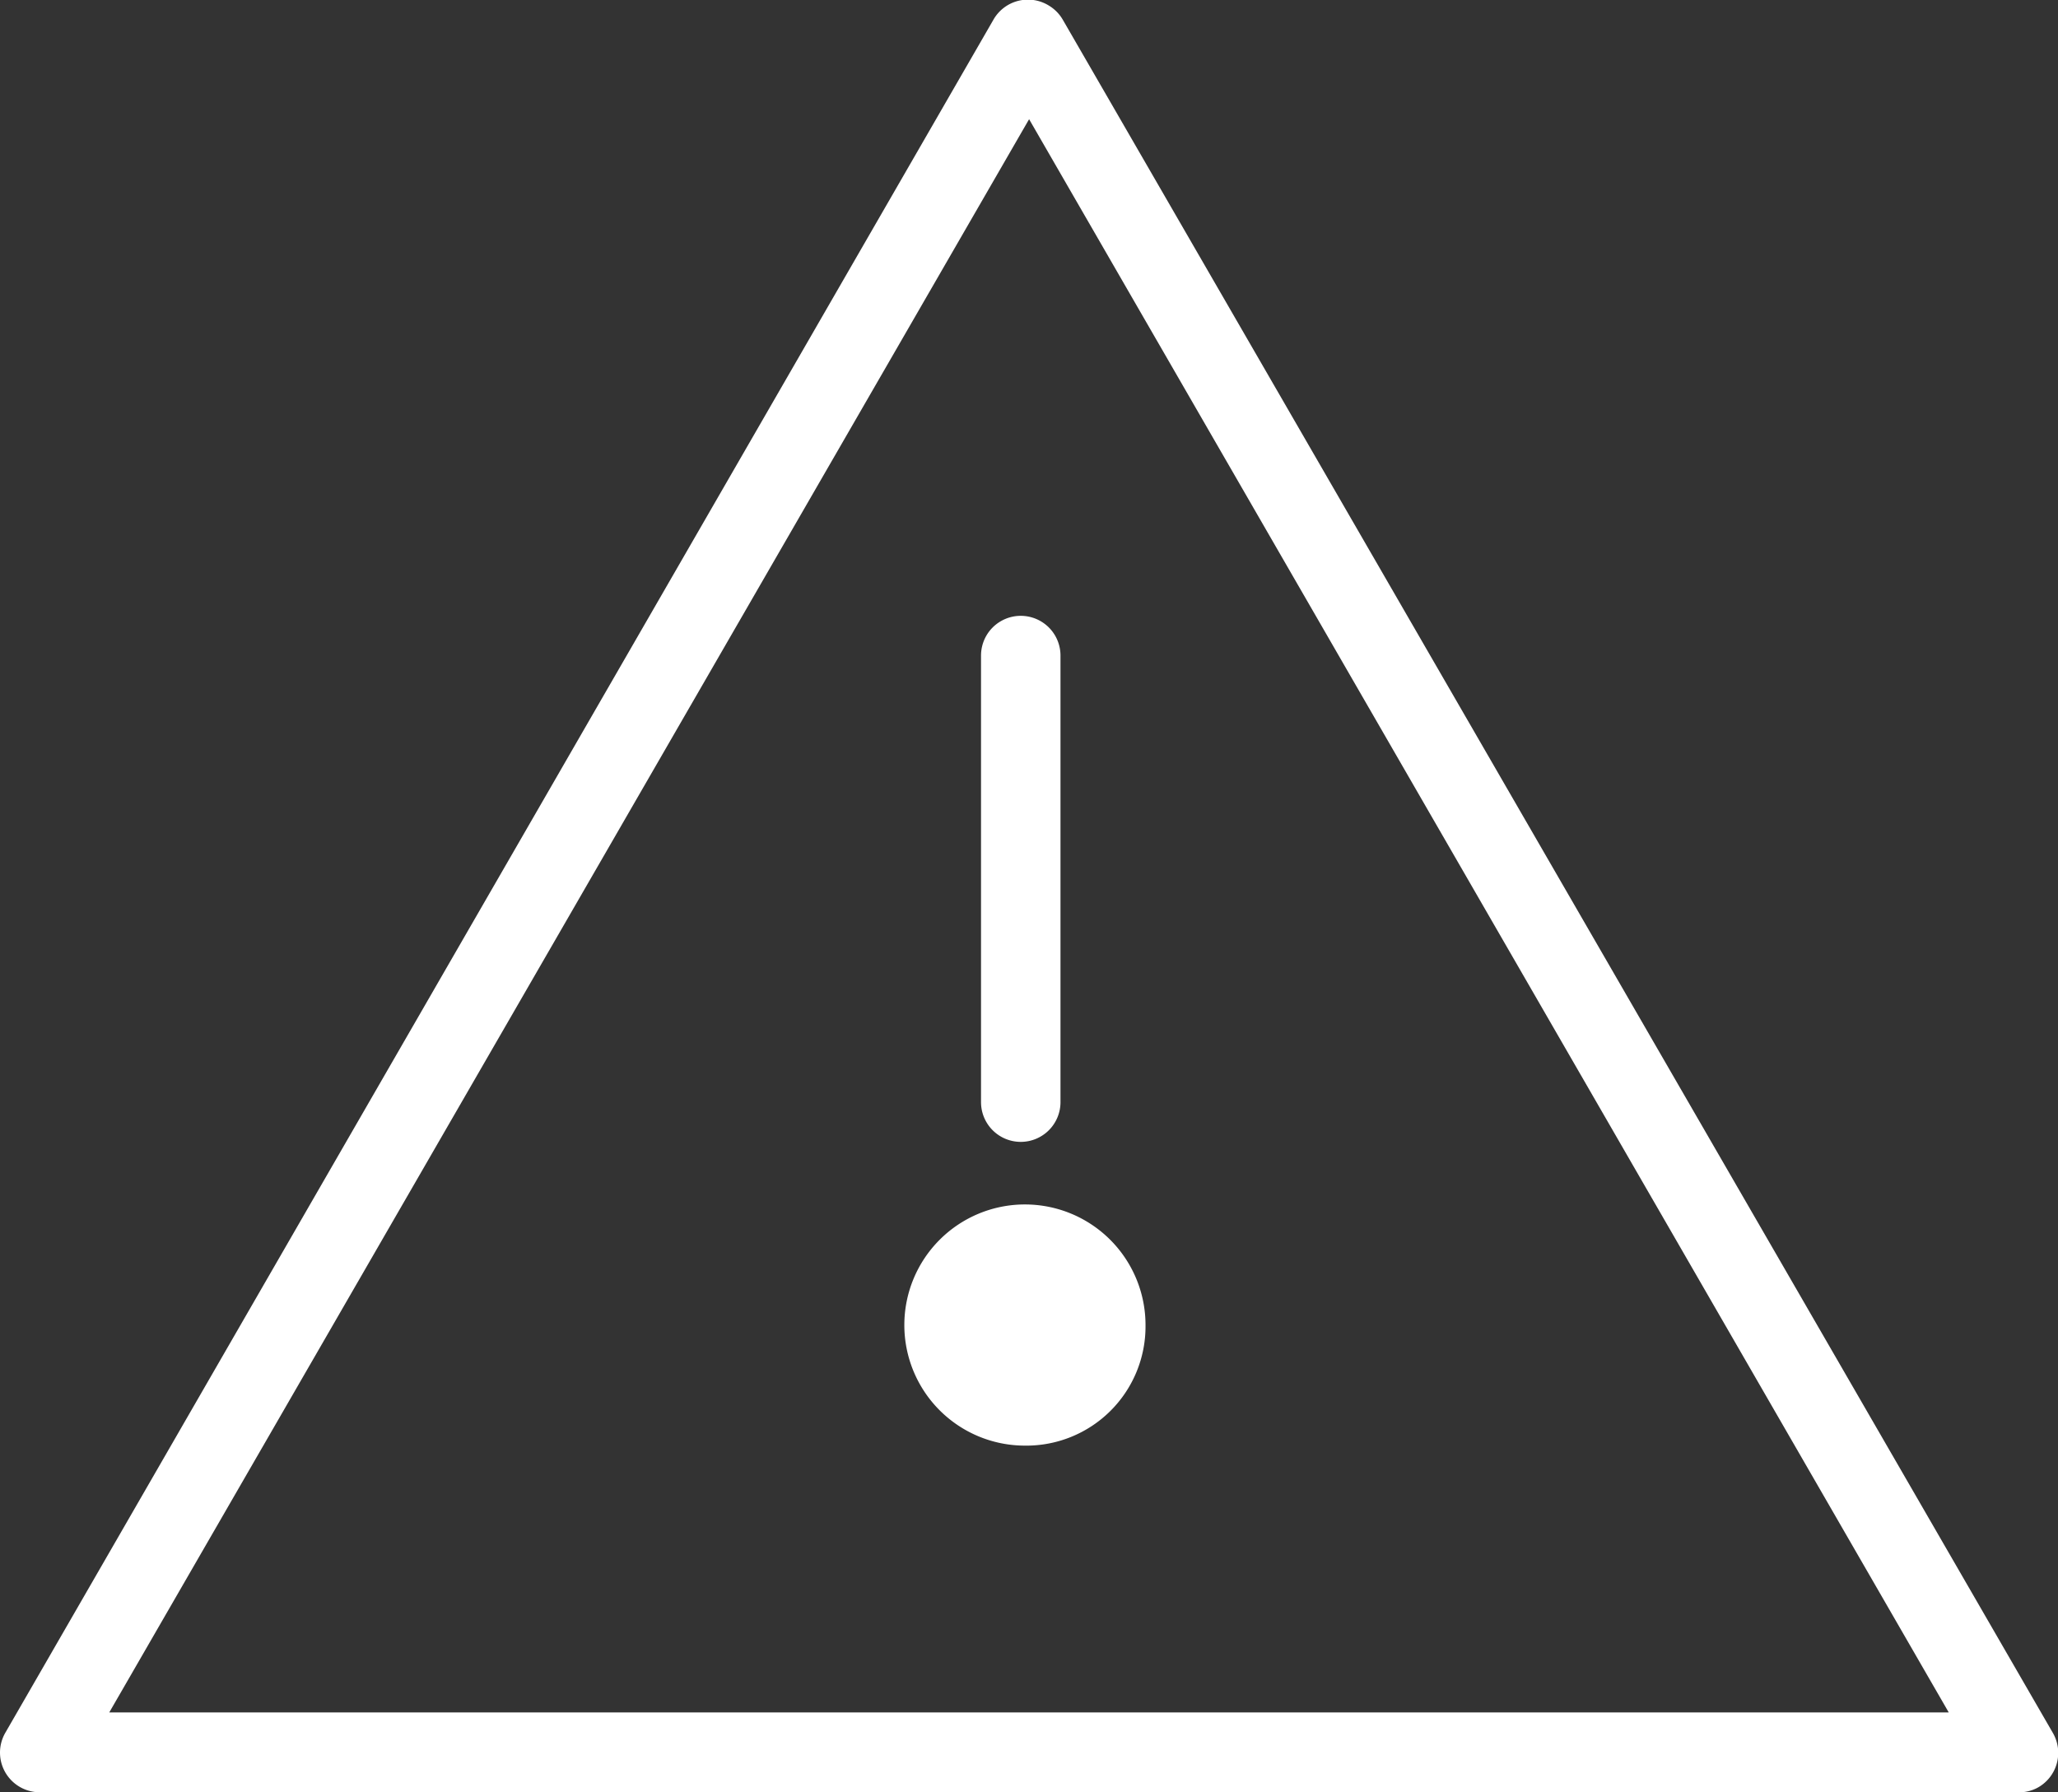 <svg xmlns="http://www.w3.org/2000/svg" viewBox="0 0 103.59 90.22"><rect x="0" y="0" width="103.59" height="90.22" fill="#333333" stroke="none"/><defs><style>.cls-1{fill:#fff;}</style></defs><title>Asset 42</title><g id="Layer_2" data-name="Layer 2"><g id="Capa_1" data-name="Capa 1"><path class="cls-1" d="M51.38,57.48a2,2,0,0,1-2-2V33a2,2,0,0,1,4,0V55.46A2,2,0,0,1,51.38,57.48Zm.2,15.29a6.07,6.07,0,1,1,6.08-6.06A6,6,0,0,1,51.58,72.77Z"/><path class="cls-1" d="M101.58,90.22H2a2,2,0,0,1-2-2,2,2,0,0,1,.27-1L50,1A2,2,0,0,1,52.81.29,2,2,0,0,1,53.5,1l49.83,86.23a2,2,0,0,1-.75,2.75A1.94,1.94,0,0,1,101.58,90.22ZM5.5,86.2H98.09L51.8,6Z"/></g></g></svg>